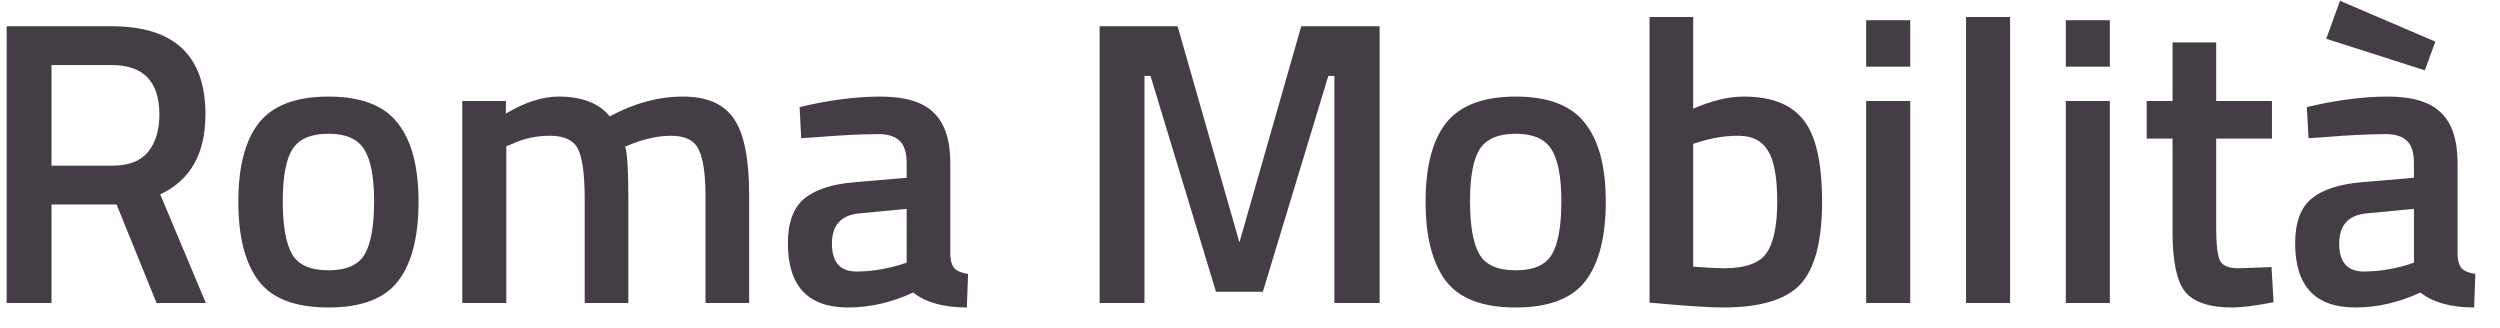 <svg width="99" height="13" viewBox="0 0 99 13" fill="none" xmlns="http://www.w3.org/2000/svg">
<path d="M2.04 8.096V12H0.264V1.04H4.424C6.899 1.04 8.136 2.203 8.136 4.528C8.136 6.085 7.539 7.141 6.344 7.696L8.152 12H6.2L4.616 8.096H2.04ZM6.312 4.544C6.312 3.232 5.683 2.576 4.424 2.576H2.04V6.56H4.456C5.096 6.56 5.565 6.379 5.864 6.016C6.163 5.643 6.312 5.152 6.312 4.544ZM10.254 4.864C10.808 4.171 11.726 3.824 13.006 3.824C14.286 3.824 15.198 4.171 15.742 4.864C16.296 5.557 16.574 6.597 16.574 7.984C16.574 9.371 16.307 10.416 15.774 11.12C15.24 11.824 14.318 12.176 13.006 12.176C11.694 12.176 10.771 11.824 10.238 11.12C9.704 10.416 9.438 9.371 9.438 7.984C9.438 6.597 9.71 5.557 10.254 4.864ZM11.566 10.064C11.811 10.491 12.291 10.704 13.006 10.704C13.72 10.704 14.2 10.491 14.446 10.064C14.691 9.637 14.814 8.939 14.814 7.968C14.814 6.997 14.68 6.309 14.414 5.904C14.158 5.499 13.688 5.296 13.006 5.296C12.323 5.296 11.848 5.499 11.582 5.904C11.326 6.309 11.198 6.997 11.198 7.968C11.198 8.939 11.32 9.637 11.566 10.064ZM20.05 12H18.306V4H20.034V4.496C20.791 4.048 21.485 3.824 22.114 3.824C23.042 3.824 23.719 4.085 24.146 4.608C25.117 4.085 26.082 3.824 27.042 3.824C28.002 3.824 28.679 4.123 29.074 4.72C29.469 5.307 29.666 6.304 29.666 7.712V12H27.938V7.76C27.938 6.896 27.847 6.283 27.666 5.92C27.495 5.557 27.133 5.376 26.578 5.376C26.098 5.376 25.581 5.483 25.026 5.696L24.754 5.808C24.839 6.021 24.882 6.704 24.882 7.856V12H23.154V7.888C23.154 6.939 23.069 6.283 22.898 5.92C22.727 5.557 22.354 5.376 21.778 5.376C21.245 5.376 20.749 5.483 20.29 5.696L20.05 5.792V12ZM37.632 6.464V10.112C37.643 10.347 37.702 10.523 37.808 10.64C37.926 10.747 38.102 10.816 38.336 10.848L38.288 12.176C37.371 12.176 36.662 11.979 36.16 11.584C35.307 11.979 34.448 12.176 33.584 12.176C31.995 12.176 31.2 11.328 31.2 9.632C31.2 8.821 31.414 8.235 31.84 7.872C32.278 7.509 32.944 7.291 33.84 7.216L35.904 7.04V6.464C35.904 6.037 35.808 5.739 35.616 5.568C35.435 5.397 35.163 5.312 34.8 5.312C34.118 5.312 33.264 5.355 32.24 5.44L31.728 5.472L31.664 4.24C32.827 3.963 33.894 3.824 34.864 3.824C35.846 3.824 36.55 4.037 36.976 4.464C37.414 4.88 37.632 5.547 37.632 6.464ZM34.048 8.448C33.312 8.512 32.944 8.912 32.944 9.648C32.944 10.384 33.27 10.752 33.92 10.752C34.454 10.752 35.019 10.667 35.616 10.496L35.904 10.4V8.272L34.048 8.448ZM43.545 12V1.04H46.633L49.081 9.6L51.529 1.04H54.633V12H52.841V3.008H52.601L50.009 11.552H48.153L45.561 3.008H45.321V12H43.545ZM57.269 4.864C57.824 4.171 58.741 3.824 60.021 3.824C61.301 3.824 62.213 4.171 62.757 4.864C63.312 5.557 63.589 6.597 63.589 7.984C63.589 9.371 63.323 10.416 62.789 11.12C62.256 11.824 61.333 12.176 60.021 12.176C58.709 12.176 57.787 11.824 57.253 11.12C56.72 10.416 56.453 9.371 56.453 7.984C56.453 6.597 56.725 5.557 57.269 4.864ZM58.581 10.064C58.827 10.491 59.307 10.704 60.021 10.704C60.736 10.704 61.216 10.491 61.461 10.064C61.707 9.637 61.829 8.939 61.829 7.968C61.829 6.997 61.696 6.309 61.429 5.904C61.173 5.499 60.704 5.296 60.021 5.296C59.339 5.296 58.864 5.499 58.597 5.904C58.341 6.309 58.213 6.997 58.213 7.968C58.213 8.939 58.336 9.637 58.581 10.064ZM69.05 3.824C70.148 3.824 70.938 4.133 71.418 4.752C71.908 5.36 72.154 6.443 72.154 8C72.154 9.557 71.866 10.645 71.29 11.264C70.714 11.872 69.7 12.176 68.25 12.176C67.748 12.176 66.954 12.128 65.866 12.032L65.322 11.984V0.672H67.05V4.304C67.786 3.984 68.452 3.824 69.05 3.824ZM68.25 10.624C69.103 10.624 69.668 10.427 69.946 10.032C70.234 9.627 70.378 8.944 70.378 7.984C70.378 7.024 70.255 6.352 70.01 5.968C69.775 5.573 69.386 5.376 68.842 5.376C68.33 5.376 67.818 5.456 67.306 5.616L67.05 5.696V10.56C67.636 10.603 68.036 10.624 68.25 10.624ZM73.9 12V4H75.644V12H73.9ZM73.9 2.64V0.8H75.644V2.64H73.9ZM77.855 12V0.672H79.599V12H77.855ZM81.806 12V4H83.55V12H81.806ZM81.806 2.64V0.8H83.55V2.64H81.806ZM89.969 5.488H87.761V9.008C87.761 9.659 87.809 10.091 87.905 10.304C88.001 10.517 88.247 10.624 88.641 10.624L89.953 10.576L90.033 11.968C89.319 12.107 88.775 12.176 88.401 12.176C87.495 12.176 86.871 11.968 86.529 11.552C86.199 11.136 86.033 10.352 86.033 9.2V5.488H85.009V4H86.033V1.68H87.761V4H89.969V5.488ZM97.32 6.464V10.112C97.33 10.347 97.389 10.523 97.496 10.64C97.613 10.747 97.789 10.816 98.024 10.848L97.976 12.176C97.058 12.176 96.349 11.979 95.848 11.584C94.994 11.979 94.136 12.176 93.272 12.176C91.682 12.176 90.888 11.328 90.888 9.632C90.888 8.821 91.101 8.235 91.528 7.872C91.965 7.509 92.632 7.291 93.528 7.216L95.592 7.04V6.464C95.592 6.037 95.496 5.739 95.304 5.568C95.122 5.397 94.85 5.312 94.488 5.312C93.805 5.312 92.952 5.355 91.928 5.44L91.416 5.472L91.352 4.24C92.514 3.963 93.581 3.824 94.552 3.824C95.533 3.824 96.237 4.037 96.664 4.464C97.101 4.88 97.32 5.547 97.32 6.464ZM93.736 8.448C93 8.512 92.632 8.912 92.632 9.648C92.632 10.384 92.957 10.752 93.608 10.752C94.141 10.752 94.706 10.667 95.304 10.496L95.592 10.4V8.272L93.736 8.448ZM92.664 0.032L96.44 1.648L96.024 2.784L92.12 1.536L92.664 0.032Z" fill="#443D45"/>
</svg>
